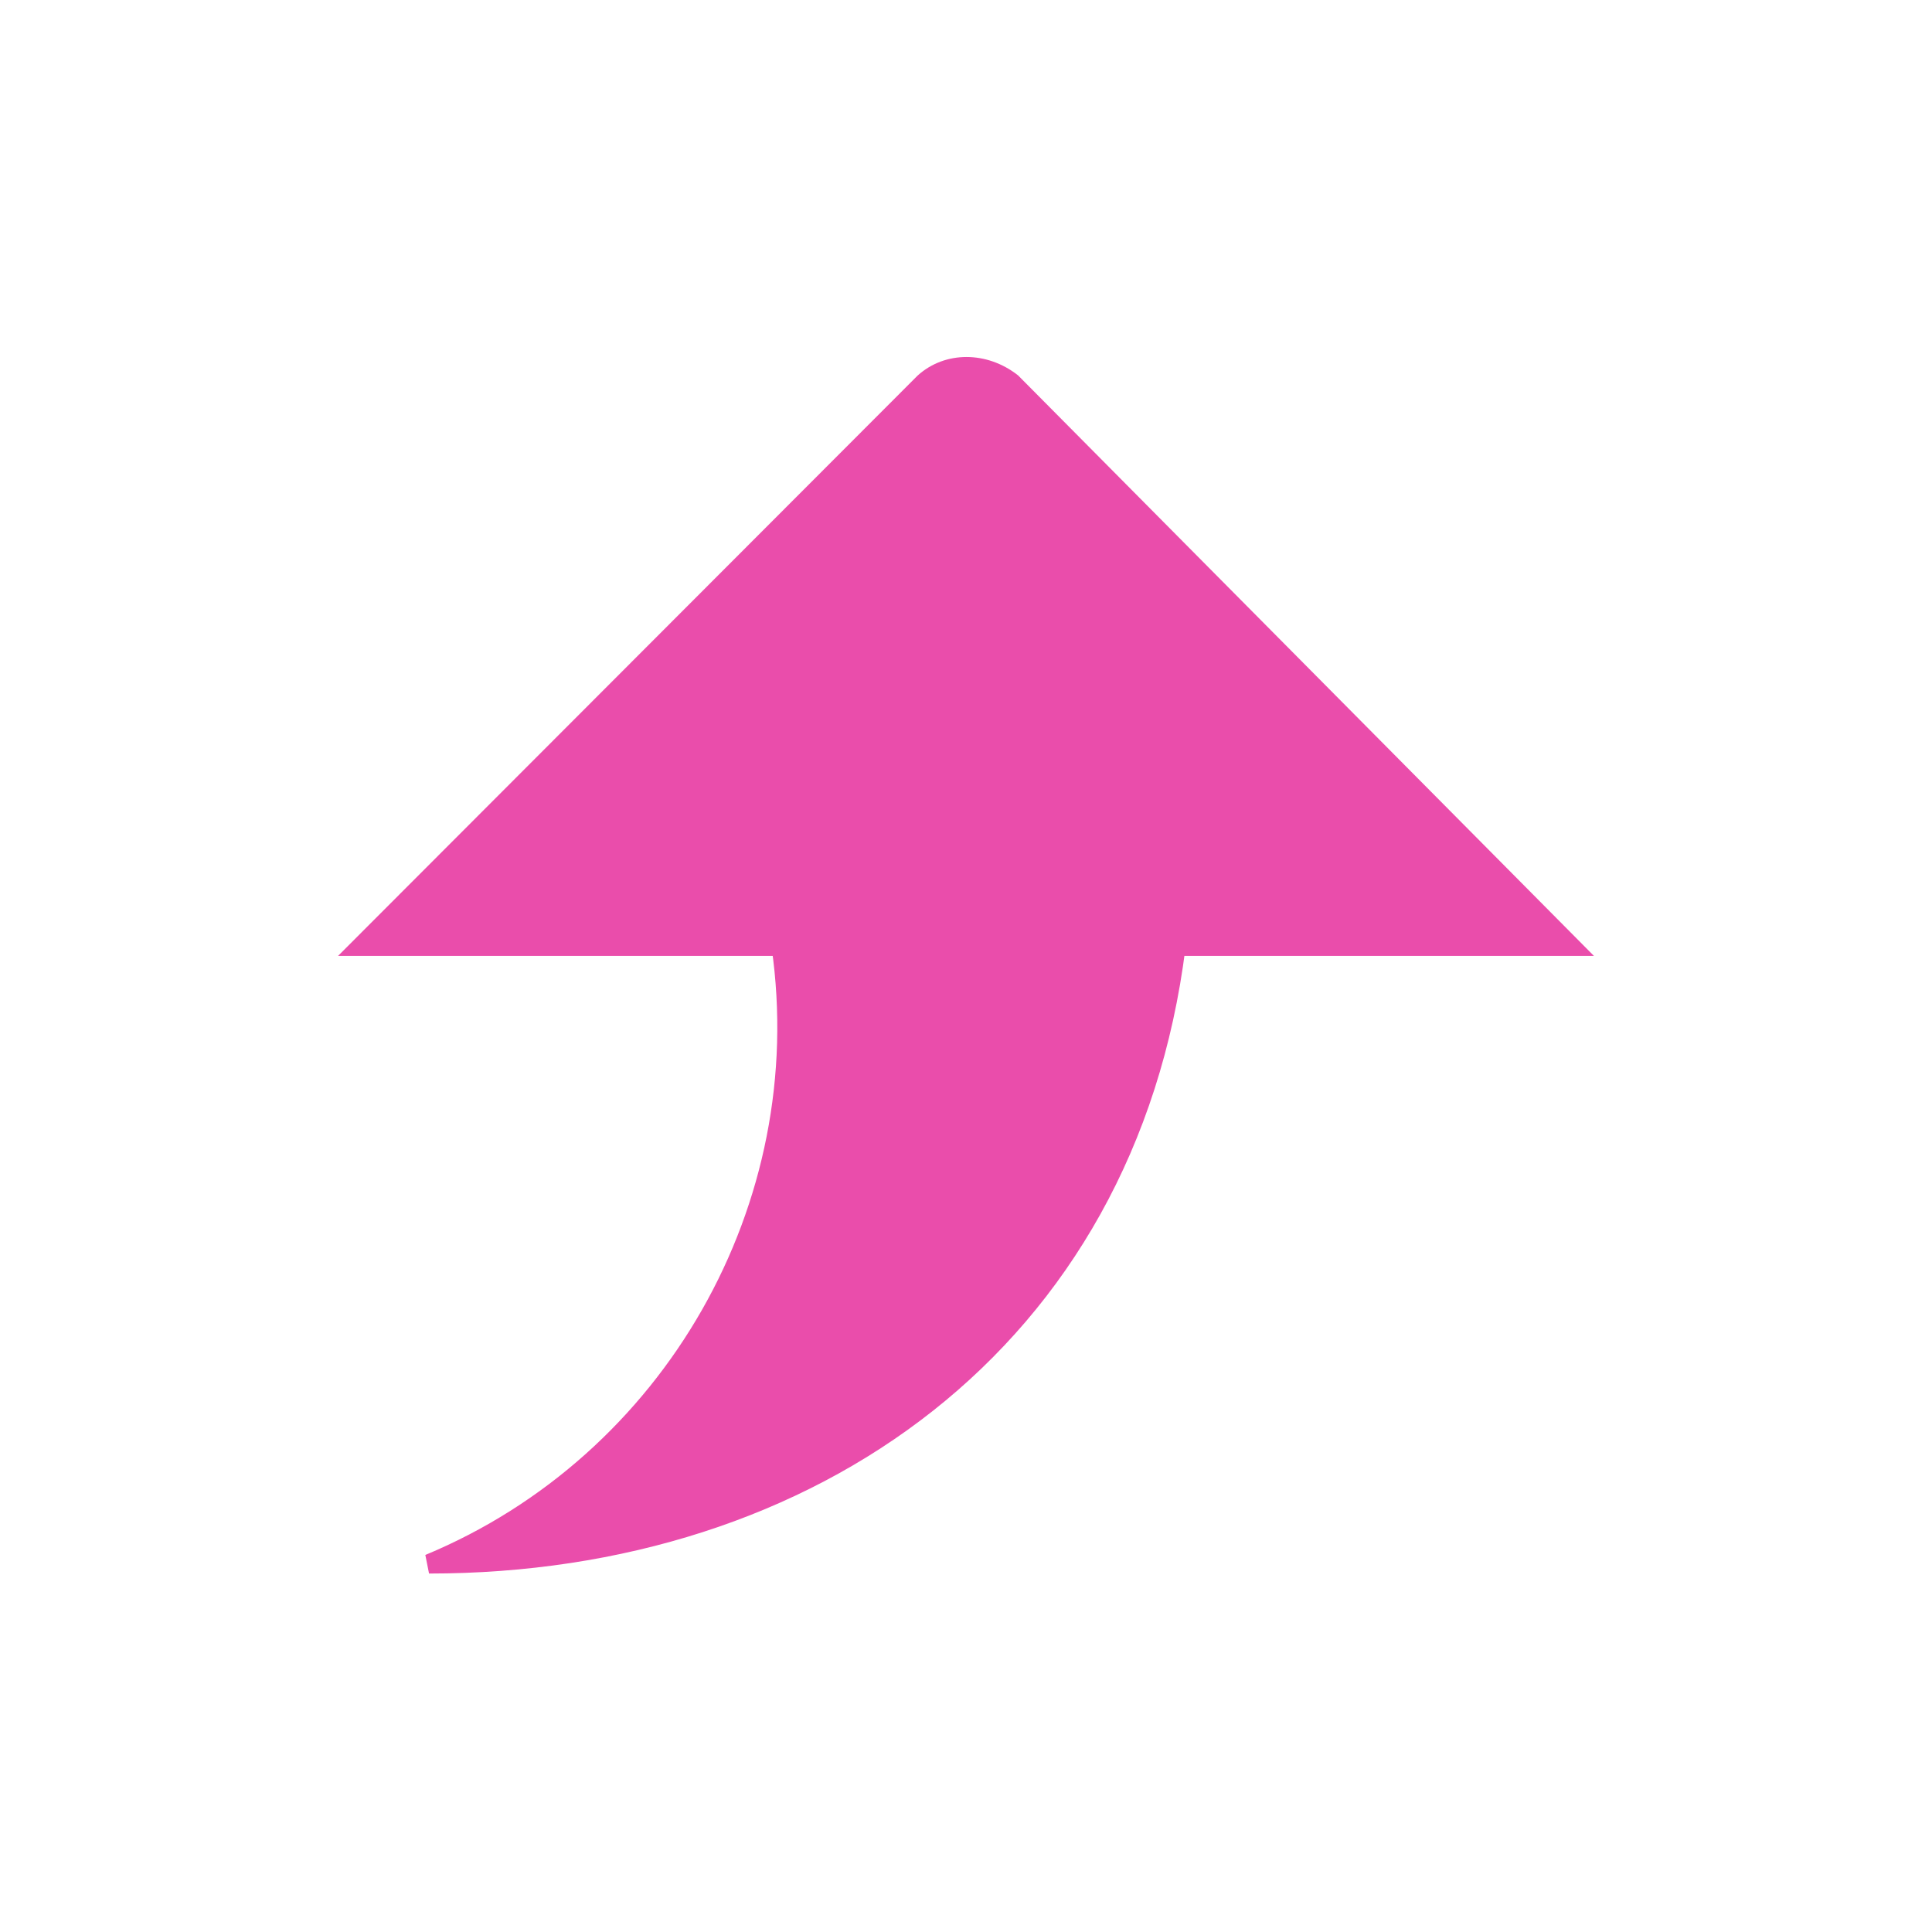 <?xml version="1.0" encoding="UTF-8"?> <svg xmlns="http://www.w3.org/2000/svg" viewBox="0 0 100 100" fill-rule="evenodd"><path d="m81.301 48.977h-20.434c-2.559 20.434-18.898 31.969-38.66 31.969 12.598-5.234 20.156-18.504 18.227-31.969h-21.73l29.133-29.172c1.219-1.102 3.109-1.102 4.527 0z" fill-rule="evenodd" fill="#ea4dab" stroke-width="1" stroke="#ea4dab"></path></svg> 